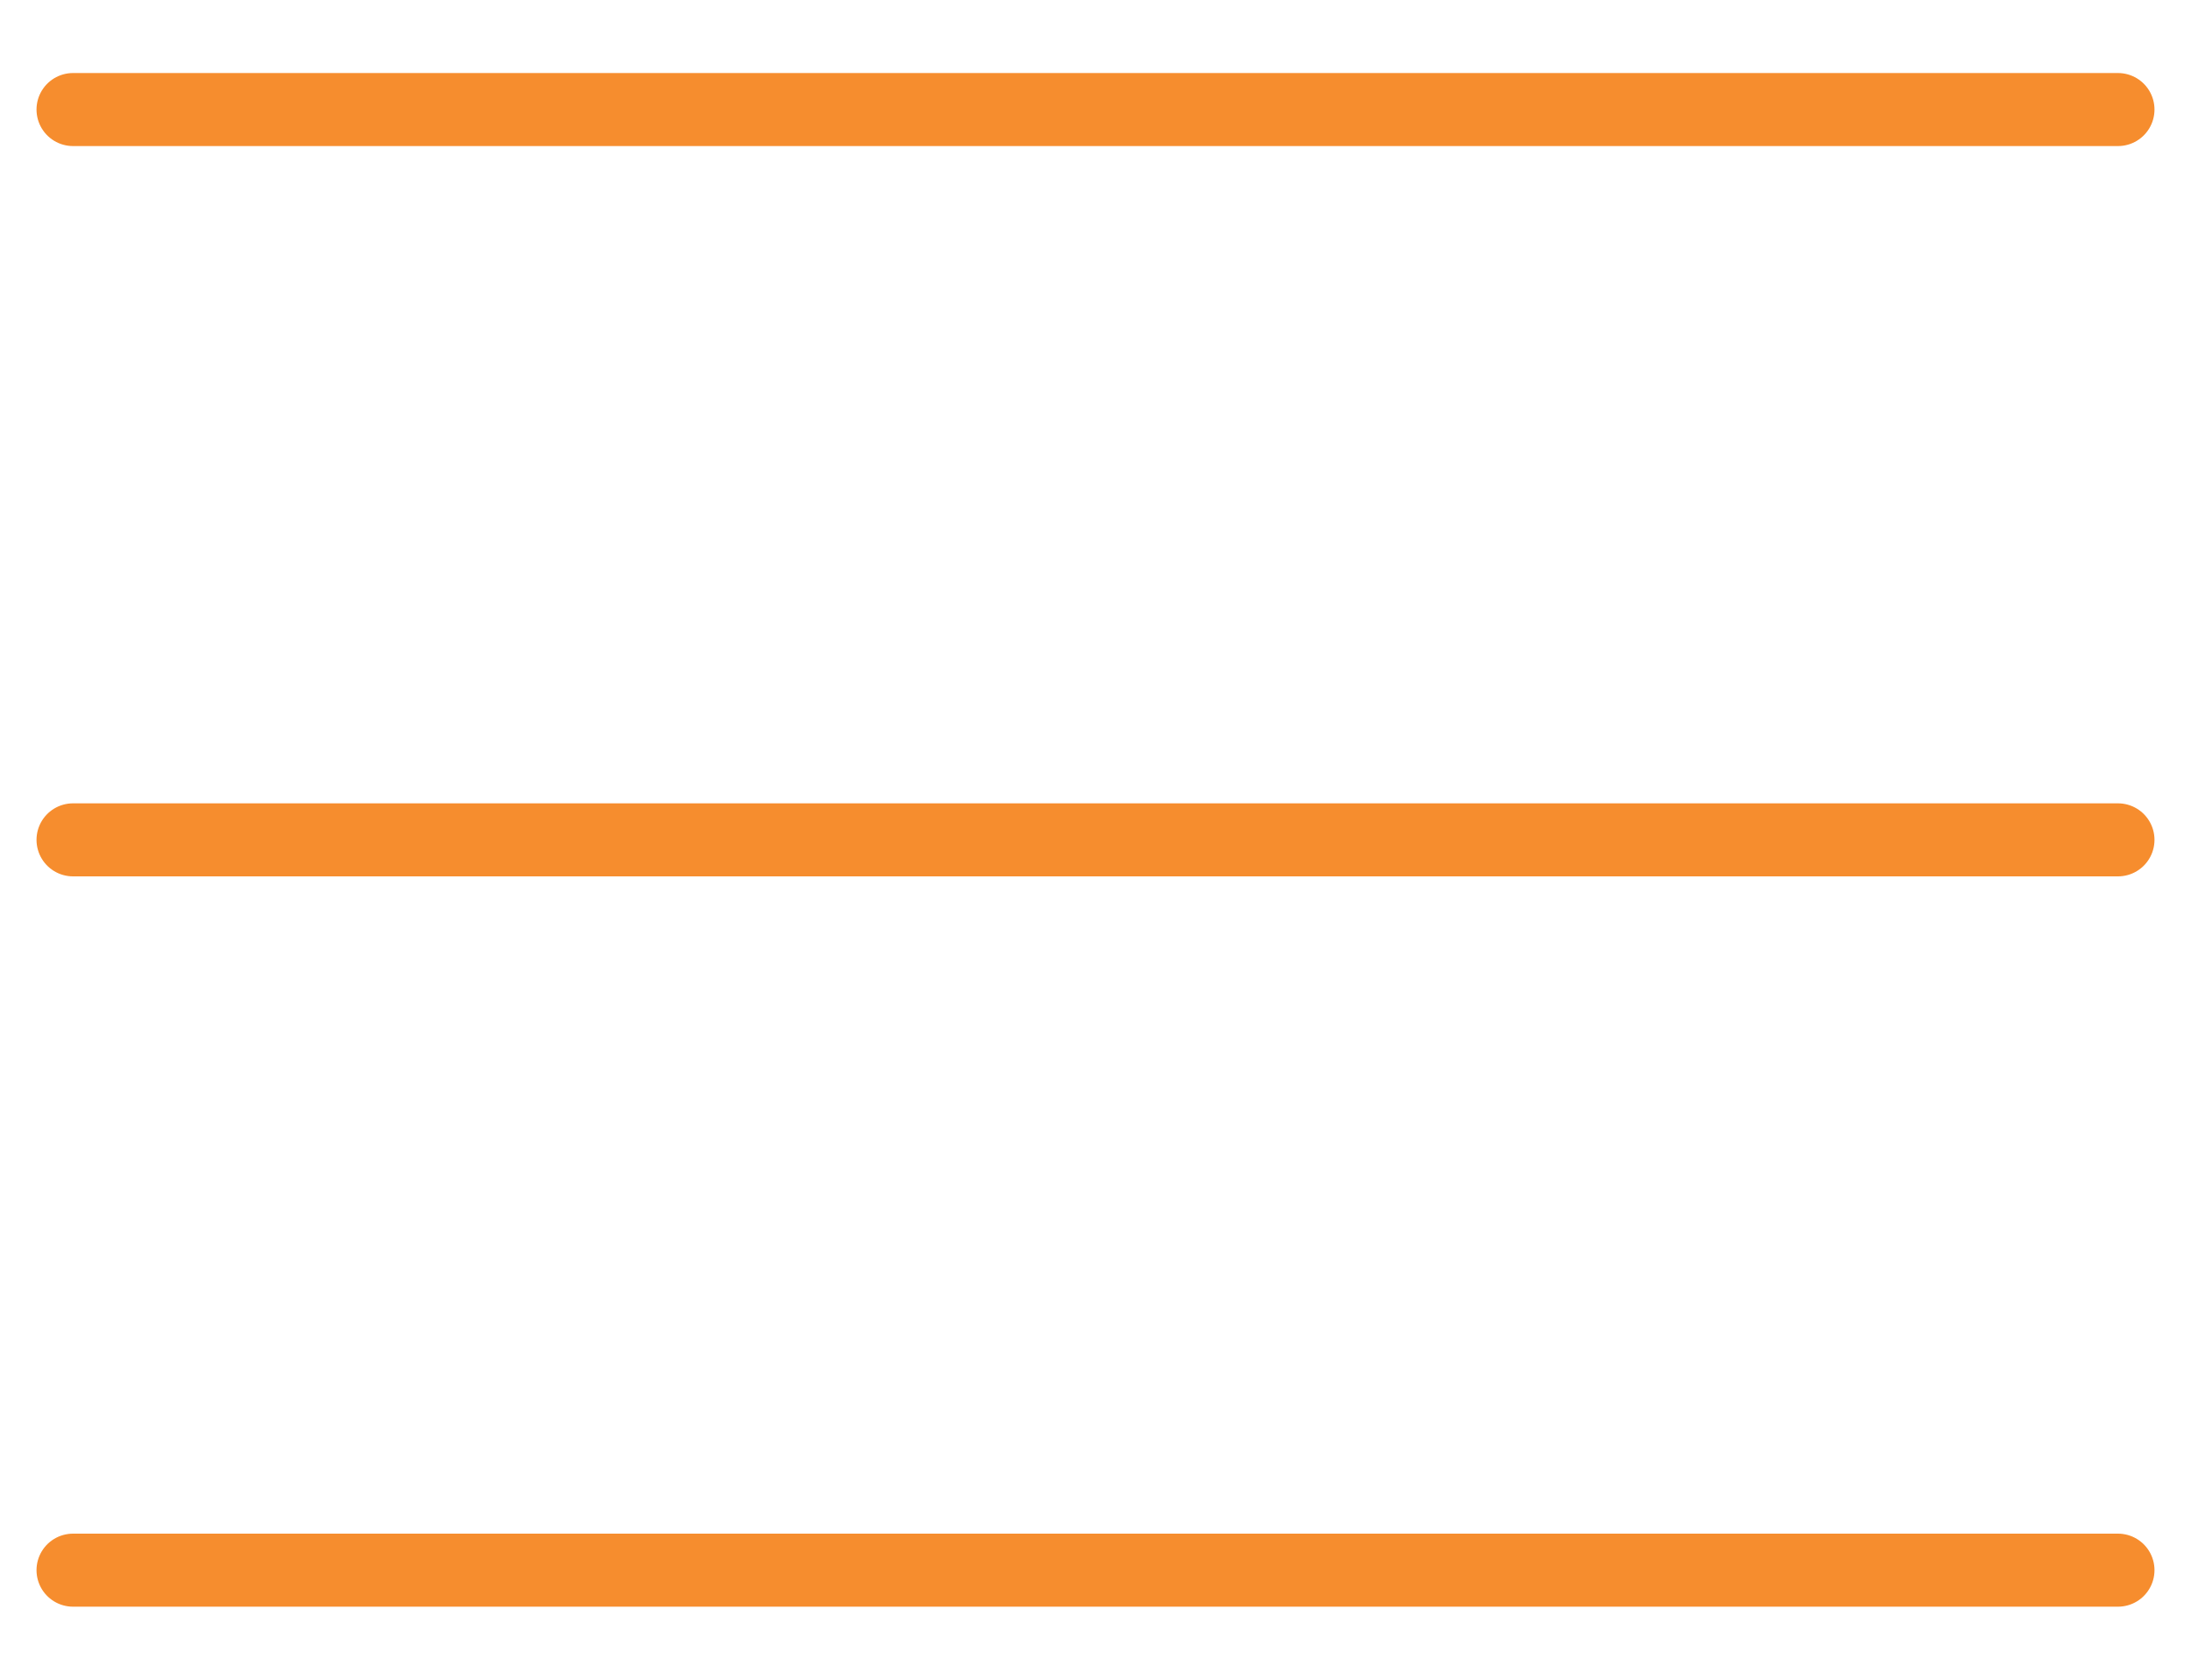 <svg width="30" height="23" viewBox="0 0 30 23" fill="none" xmlns="http://www.w3.org/2000/svg">
<path d="M1 1.5H29" stroke="#f68d2e" stroke-linecap="round"/>
<path d="M1 11.5H29" stroke="#f68d2e" stroke-linecap="round"/>
<path d="M1 21.5H29" stroke="#f68d2e" stroke-linecap="round"/>
</svg>
